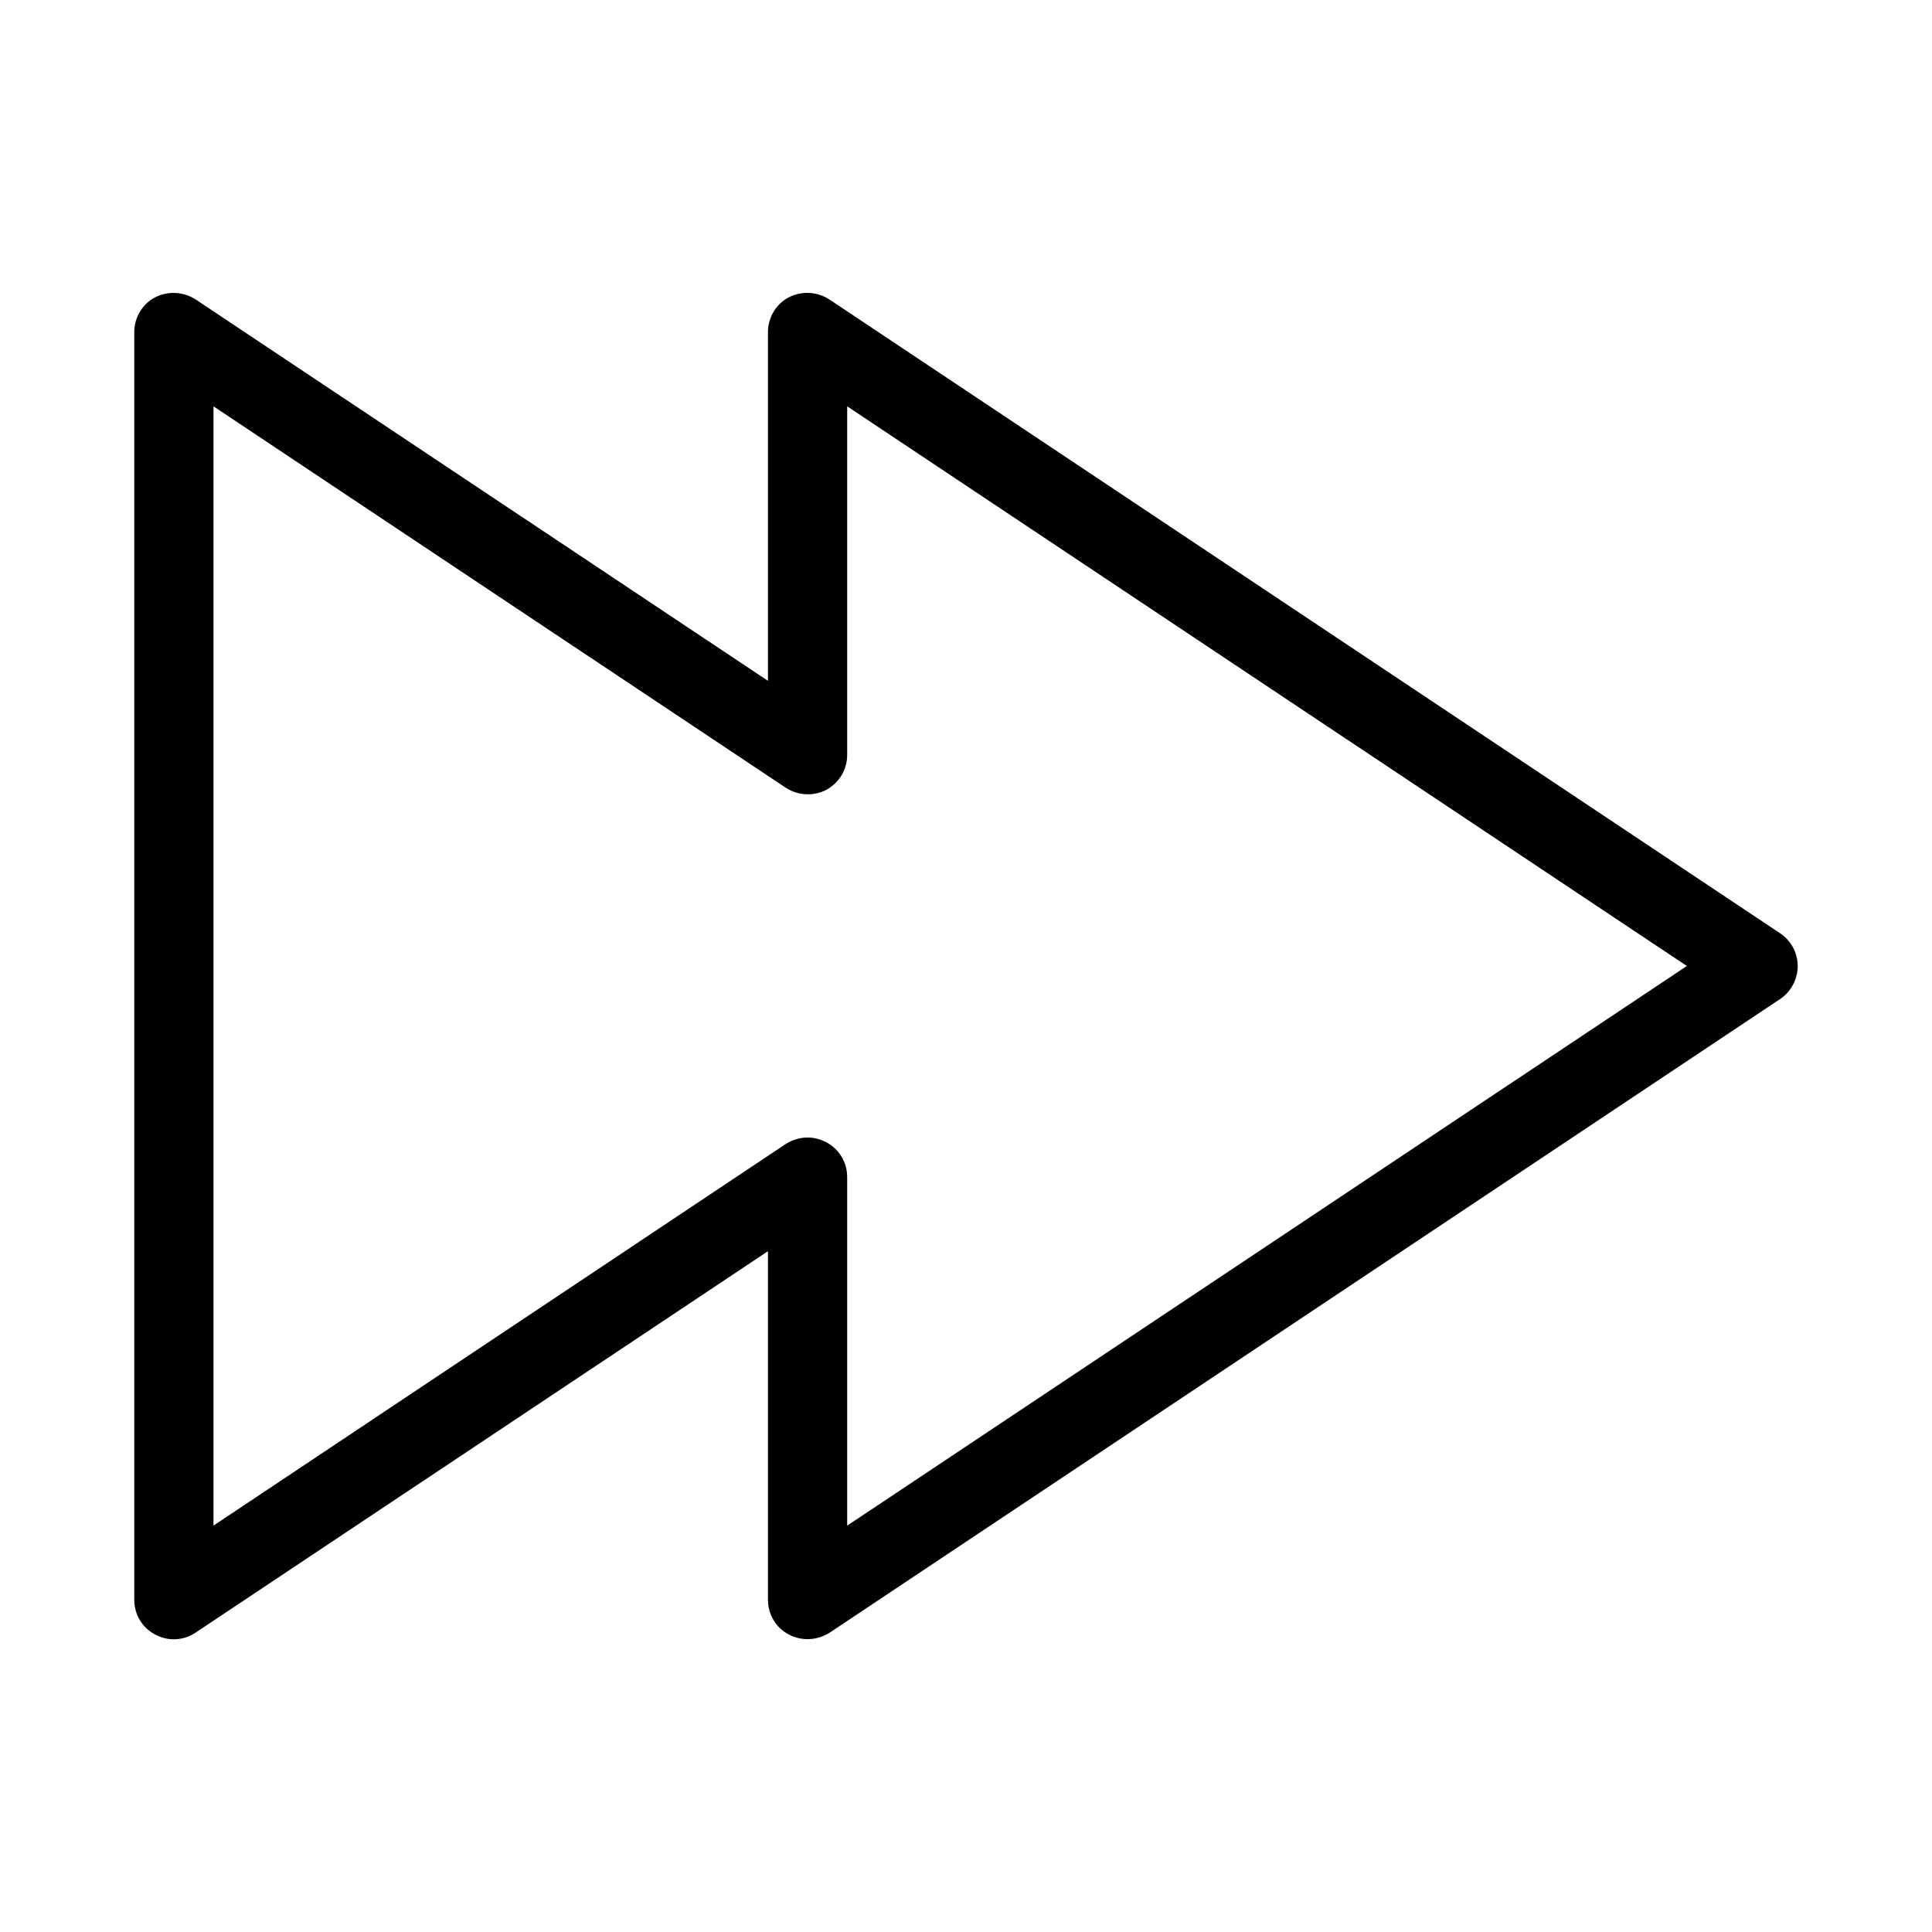 <?xml version="1.0" encoding="UTF-8"?>
<!-- Uploaded to: ICON Repo, www.iconrepo.com, Generator: ICON Repo Mixer Tools -->
<svg fill="#000000" width="800px" height="800px" version="1.1" viewBox="144 144 512 512" xmlns="http://www.w3.org/2000/svg">
 <path d="m615.69 391.29-251.91-167.94c-3.254-2.098-7.348-2.309-10.812-0.523-3.356 1.785-5.453 5.356-5.453 9.238v92.363l-151.67-101.07c-3.254-2.098-7.348-2.309-10.812-0.523-3.359 1.781-5.457 5.352-5.457 9.234v335.87c0 3.883 2.098 7.453 5.562 9.238 1.574 0.84 3.254 1.258 4.934 1.258 1.996 0 4.094-0.629 5.773-1.785l151.67-101.07v92.363c0 3.883 2.098 7.453 5.562 9.238 3.359 1.785 7.559 1.574 10.812-0.523l251.91-167.94c2.828-1.891 4.613-5.25 4.613-8.711 0-3.465-1.785-6.824-4.723-8.715zm-247.18 157.02v-92.363c0-3.883-2.098-7.453-5.562-9.238-1.574-0.84-3.254-1.258-4.934-1.258-1.996 0-4.094 0.629-5.879 1.785l-151.56 101.07v-296.62l151.67 101.08c3.254 2.098 7.348 2.309 10.812 0.523 3.356-1.891 5.457-5.356 5.457-9.238v-92.363l222.52 148.31z"/>
</svg>